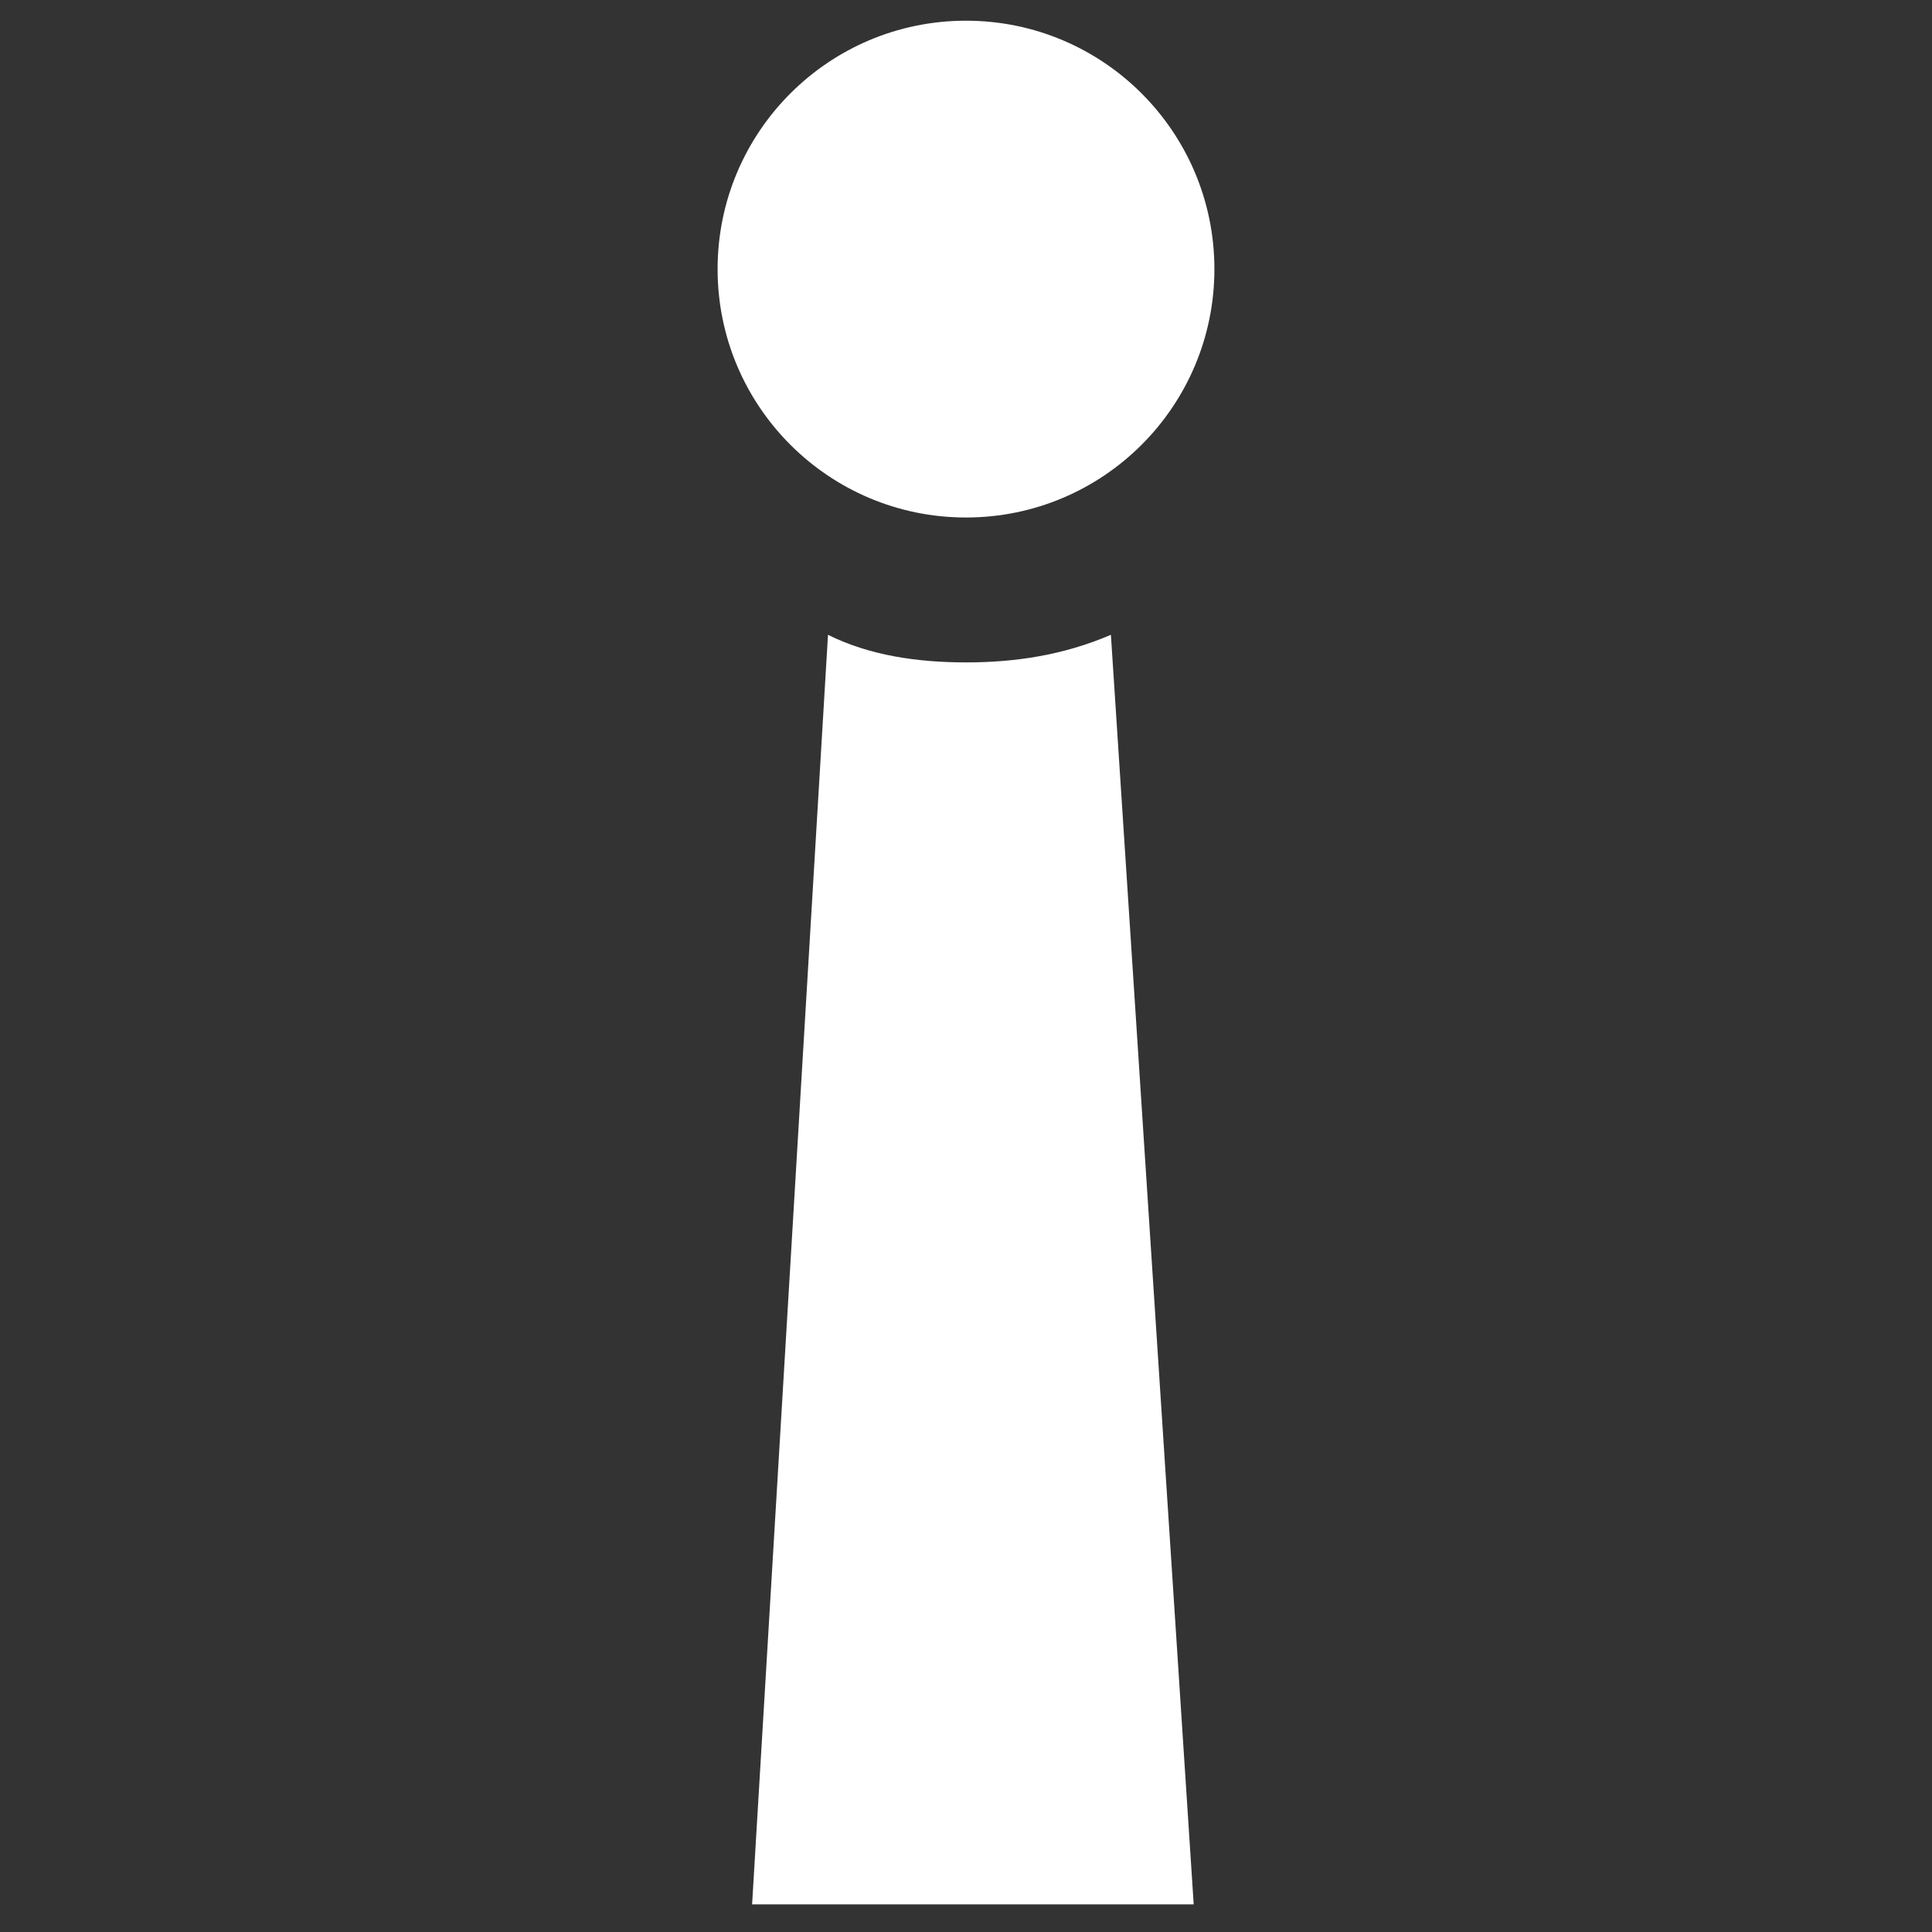 <?xml version="1.0" encoding="utf-8"?>
<!-- Generator: Adobe Illustrator 22.1.0, SVG Export Plug-In . SVG Version: 6.00 Build 0)  -->
<svg version="1.1" id="Layer_1" xmlns="http://www.w3.org/2000/svg" xmlns:xlink="http://www.w3.org/1999/xlink" x="0px" y="0px"
	 viewBox="0 0 28 28" style="enable-background:new 0 0 28 28;" xml:space="preserve">
<rect x="0" y="0" width="28" height="28" fill="#333333" stroke="none"/>
<style type="text/css">
	.st0{fill:#FFFFFF;}
</style>
<g>
	<circle class="st0" cx="14" cy="3.9" r="3.6"/>
	<path class="st0" d="M16.1,9.2l1.2,18.4h-6.4l1.1-18.4c0.6,0.3,1.3,0.4,2,0.4C14.7,9.6,15.4,9.5,16.1,9.2z"/>
</g>
</svg>
